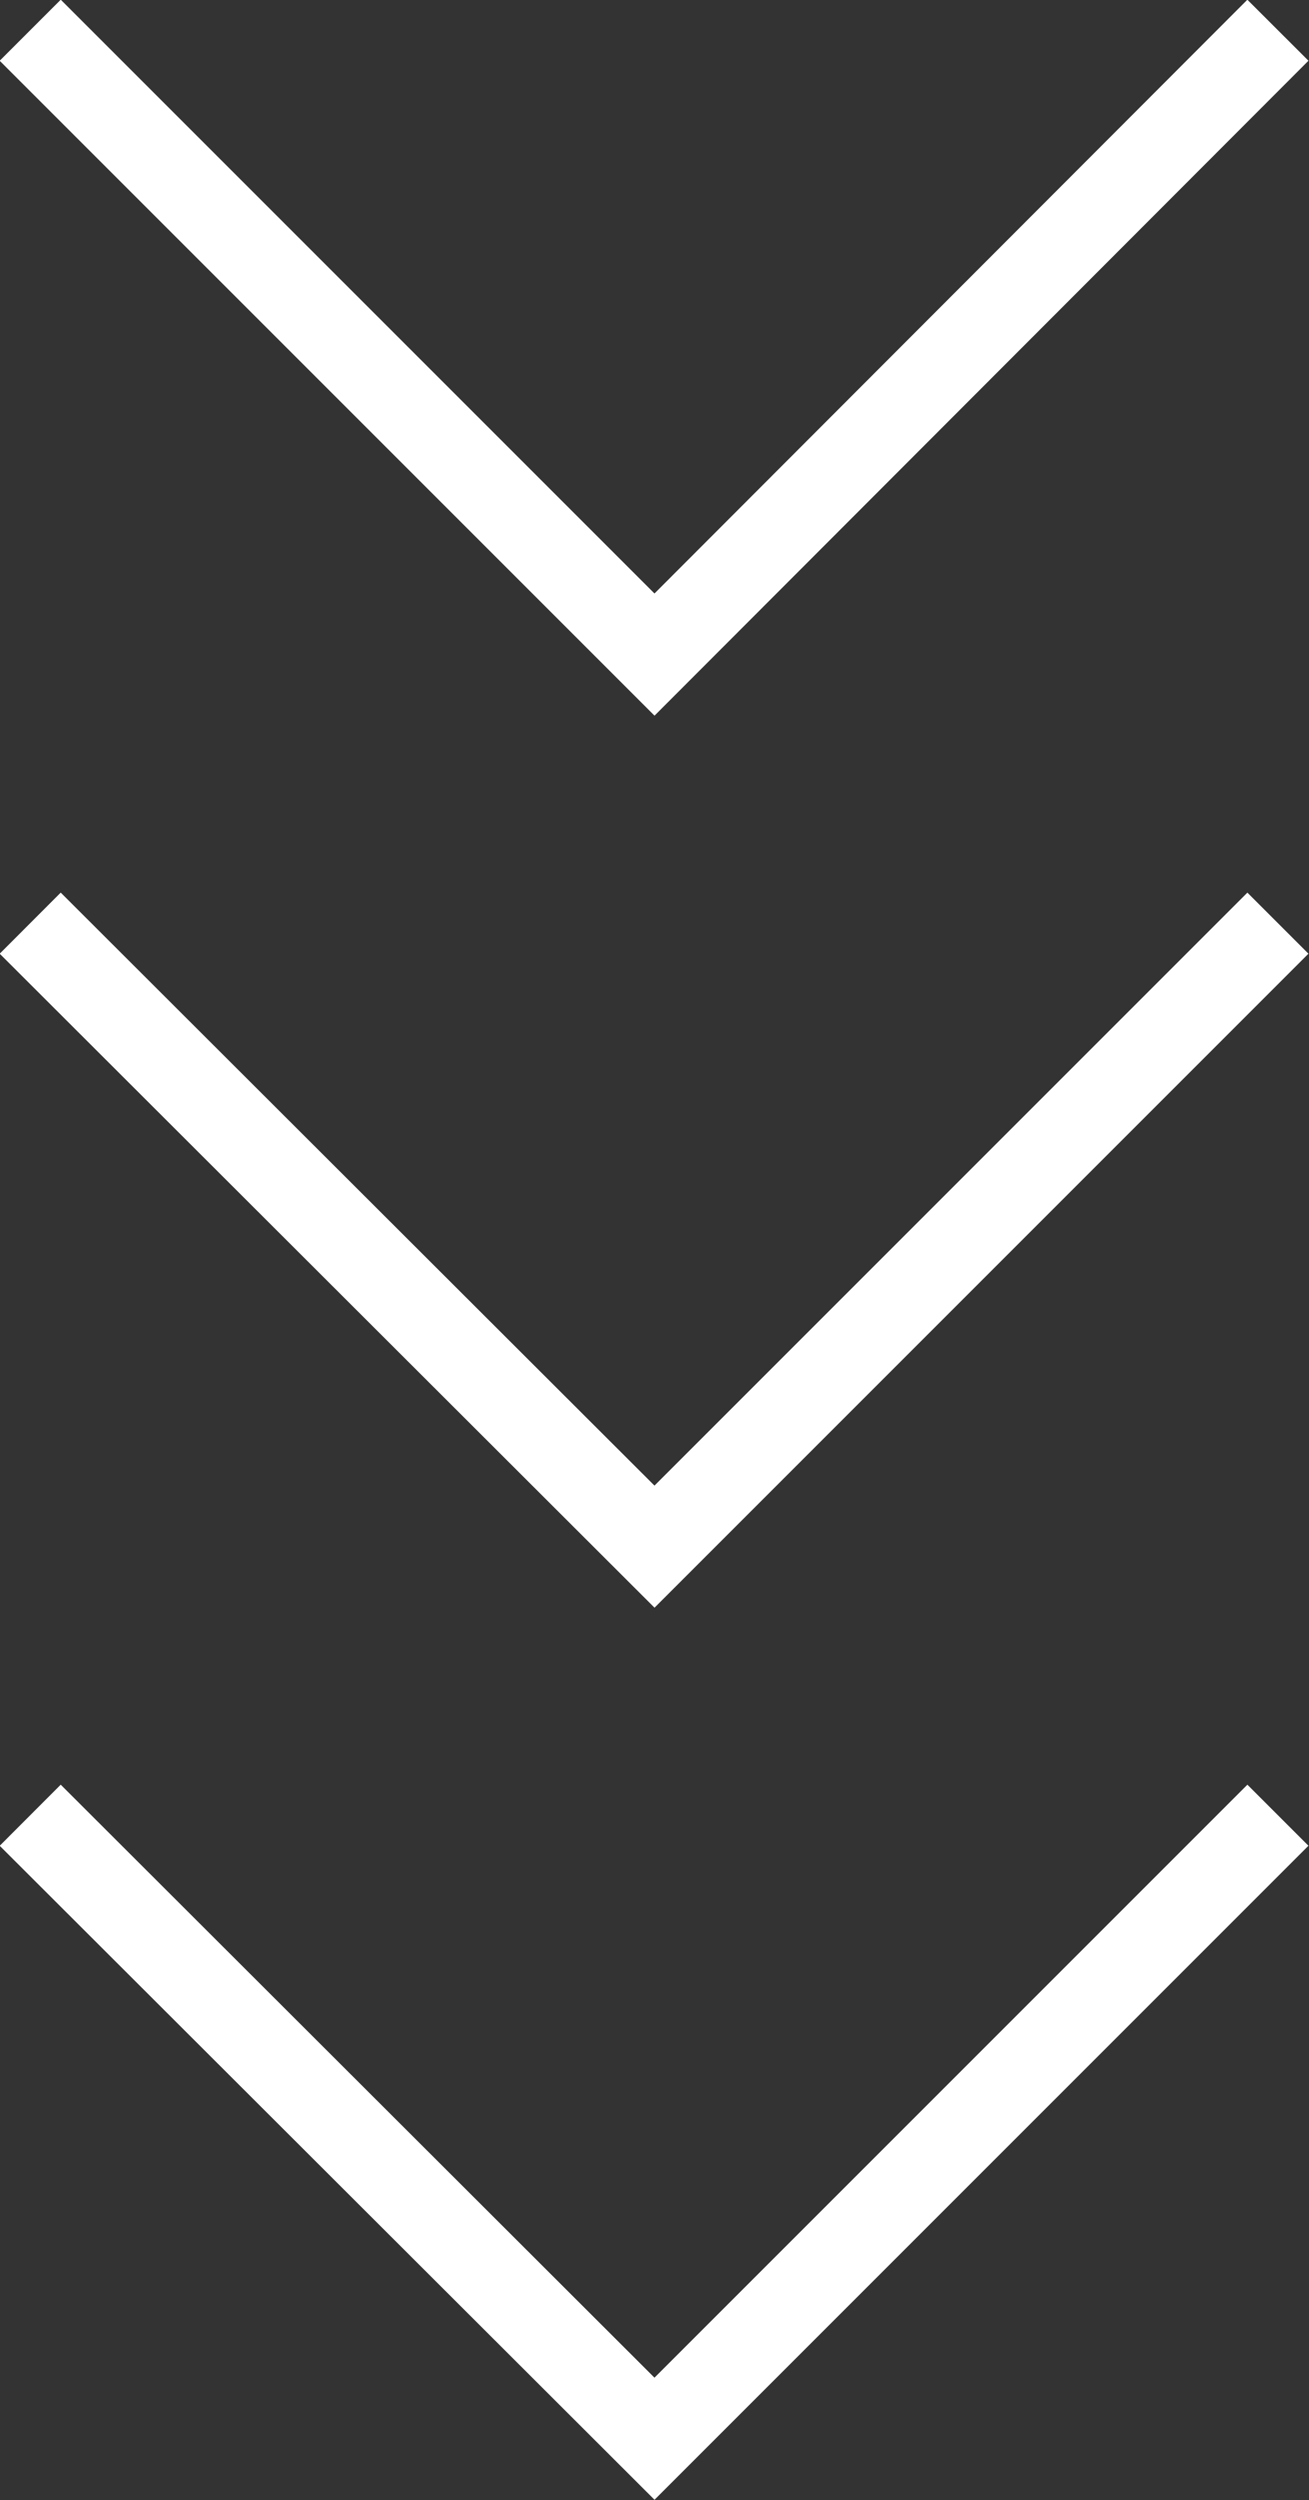 <svg xmlns="http://www.w3.org/2000/svg" viewBox="0 0 15.16 28.95"><rect x="0" y="0" width="15.16" height="28.95" fill="#333333" stroke="none"/><defs><style>.cls-1{fill:none;stroke:#fff;stroke-miterlimit:10;}</style></defs><g id="Layer_2" data-name="Layer 2"><g id="ΦΙΛΤΡΑ"><polyline class="cls-1" points="14.8 21.02 7.58 28.24 0.35 21.02"/><polyline class="cls-1" points="14.8 10.69 7.58 17.91 0.35 10.69"/><polyline class="cls-1" points="14.8 0.35 7.58 7.58 0.35 0.35"/></g></g></svg>